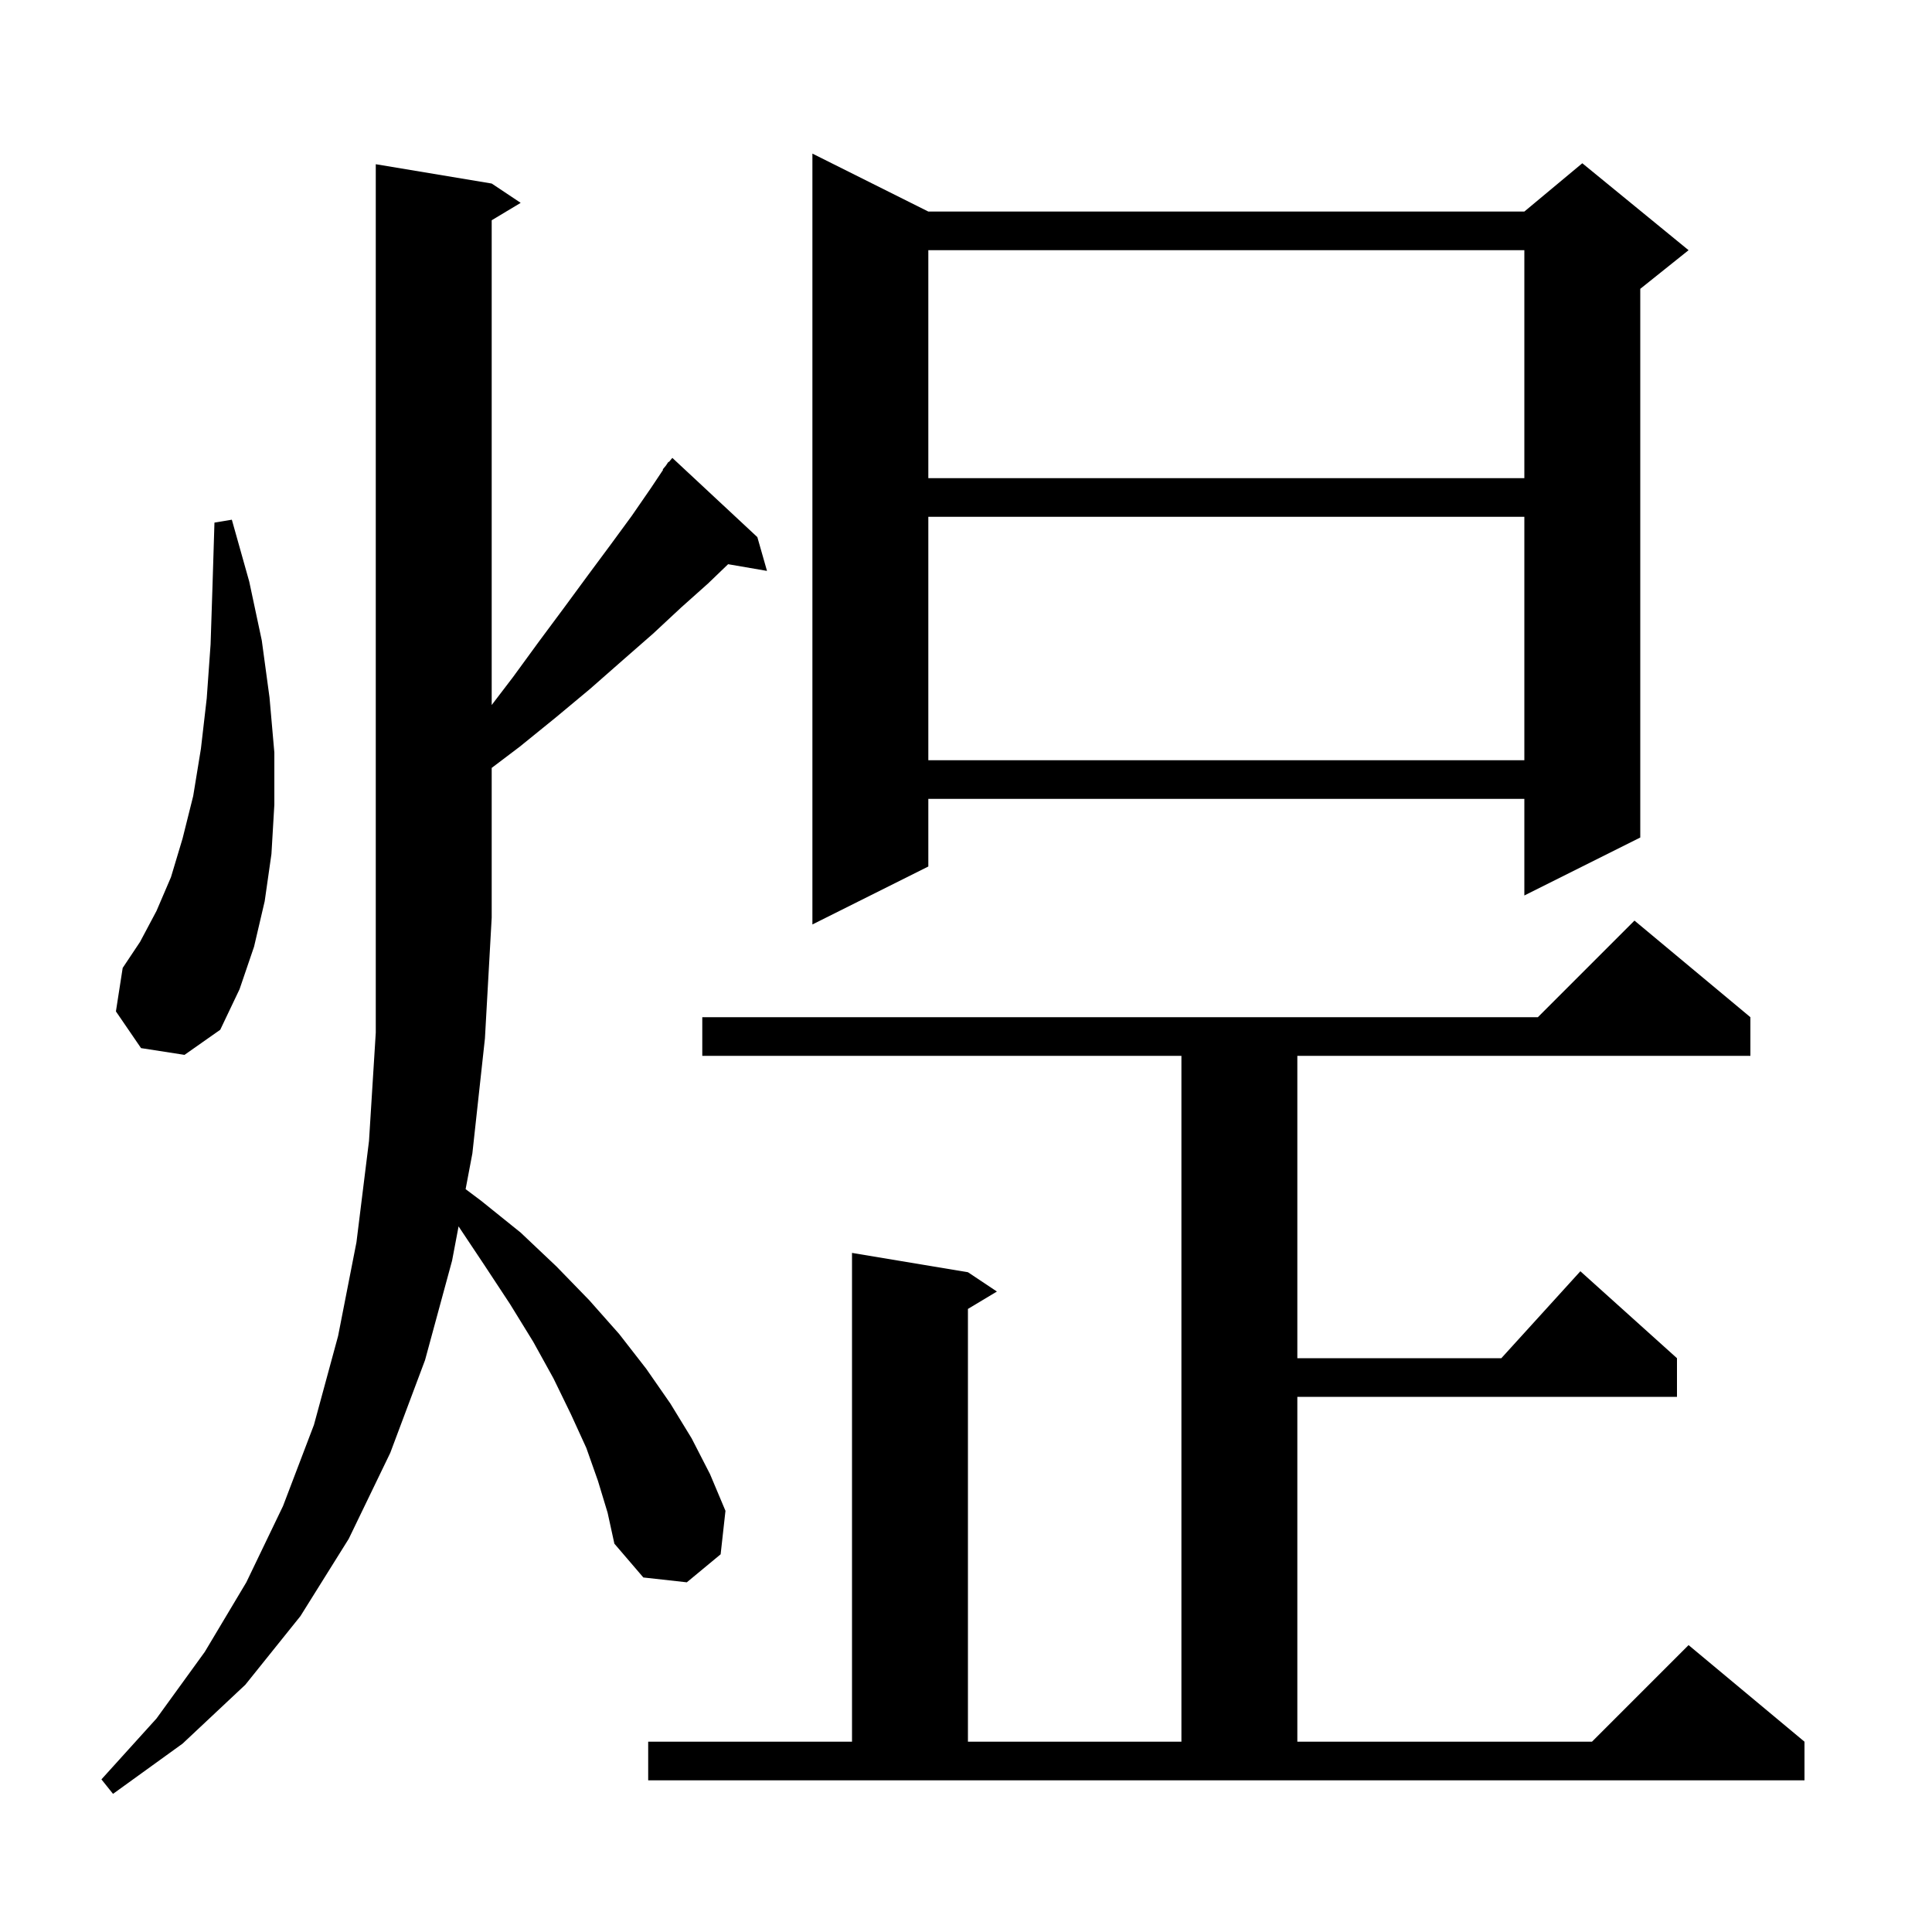 <svg xmlns="http://www.w3.org/2000/svg" xmlns:xlink="http://www.w3.org/1999/xlink" version="1.1" baseProfile="full" viewBox="0 0 200 200" width="200" height="200"><g fill="currentColor"><path d="M 61.9 153.3 L 60.7 149.9 L 59.1 146.4 L 57.3 142.7 L 55.2 138.9 L 52.8 135.0 L 50.1 130.9 L 47.471 126.956 L 46.8 130.5 L 44.0 140.8 L 40.4 150.4 L 36.1 159.3 L 31.1 167.3 L 25.4 174.4 L 18.9 180.5 L 11.7 185.7 L 10.5 184.2 L 16.2 177.9 L 21.2 171.0 L 25.5 163.8 L 29.3 155.9 L 32.5 147.5 L 35.0 138.3 L 36.9 128.6 L 38.2 118.1 L 38.9 106.9 L 38.9 17.0 L 50.9 19.0 L 53.9 21.0 L 50.9 22.8 L 50.9 72.983 L 53.1 70.1 L 55.8 66.4 L 58.4 62.9 L 60.9 59.5 L 63.2 56.4 L 65.4 53.4 L 67.4 50.5 L 68.645 48.632 L 68.6 48.6 L 68.933 48.2 L 69.2 47.8 L 69.239 47.833 L 69.6 47.4 L 78.4 55.6 L 79.4 59.1 L 75.374 58.406 L 73.3 60.4 L 70.5 62.9 L 67.6 65.6 L 64.4 68.4 L 61.1 71.3 L 57.5 74.3 L 53.8 77.3 L 50.9 79.493 L 50.9 95.0 L 50.2 107.5 L 48.9 119.4 L 48.2 123.1 L 49.8 124.3 L 53.9 127.6 L 57.6 131.1 L 61.0 134.6 L 64.1 138.1 L 66.9 141.7 L 69.4 145.3 L 71.6 148.9 L 73.5 152.6 L 75.1 156.4 L 74.6 160.9 L 71.1 163.8 L 66.6 163.3 L 63.6 159.8 L 62.9 156.6 Z M 67.1 180.3 L 88.2 180.3 L 88.2 129.7 L 100.2 131.7 L 103.2 133.7 L 100.2 135.5 L 100.2 180.3 L 122.3 180.3 L 122.3 109.3 L 72.7 109.3 L 72.7 105.3 L 159.2 105.3 L 169.2 95.3 L 181.2 105.3 L 181.2 109.3 L 134.3 109.3 L 134.3 140.6 L 155.418 140.6 L 163.6 131.6 L 173.6 140.6 L 173.6 144.6 L 134.3 144.6 L 134.3 180.3 L 164.8 180.3 L 174.8 170.3 L 186.8 180.3 L 186.8 184.3 L 67.1 184.3 Z M 14.6 108.5 L 12.0 104.7 L 12.7 100.2 L 14.5 97.5 L 16.2 94.3 L 17.7 90.8 L 18.9 86.8 L 20.0 82.4 L 20.8 77.5 L 21.4 72.3 L 21.8 66.7 L 22.0 60.6 L 22.2 54.1 L 24.0 53.8 L 25.8 60.2 L 27.1 66.3 L 27.9 72.2 L 28.4 77.9 L 28.4 83.3 L 28.1 88.4 L 27.4 93.3 L 26.3 98.0 L 24.8 102.4 L 22.8 106.6 L 19.1 109.2 Z M 96.1 21.9 L 157.8 21.9 L 163.8 16.9 L 174.8 25.9 L 169.8 29.9 L 169.8 86.7 L 157.8 92.7 L 157.8 82.7 L 96.1 82.7 L 96.1 89.7 L 84.1 95.7 L 84.1 15.9 Z M 96.1 53.5 L 96.1 78.7 L 157.8 78.7 L 157.8 53.5 Z M 96.1 25.9 L 96.1 49.5 L 157.8 49.5 L 157.8 25.9 Z "/></g></svg>